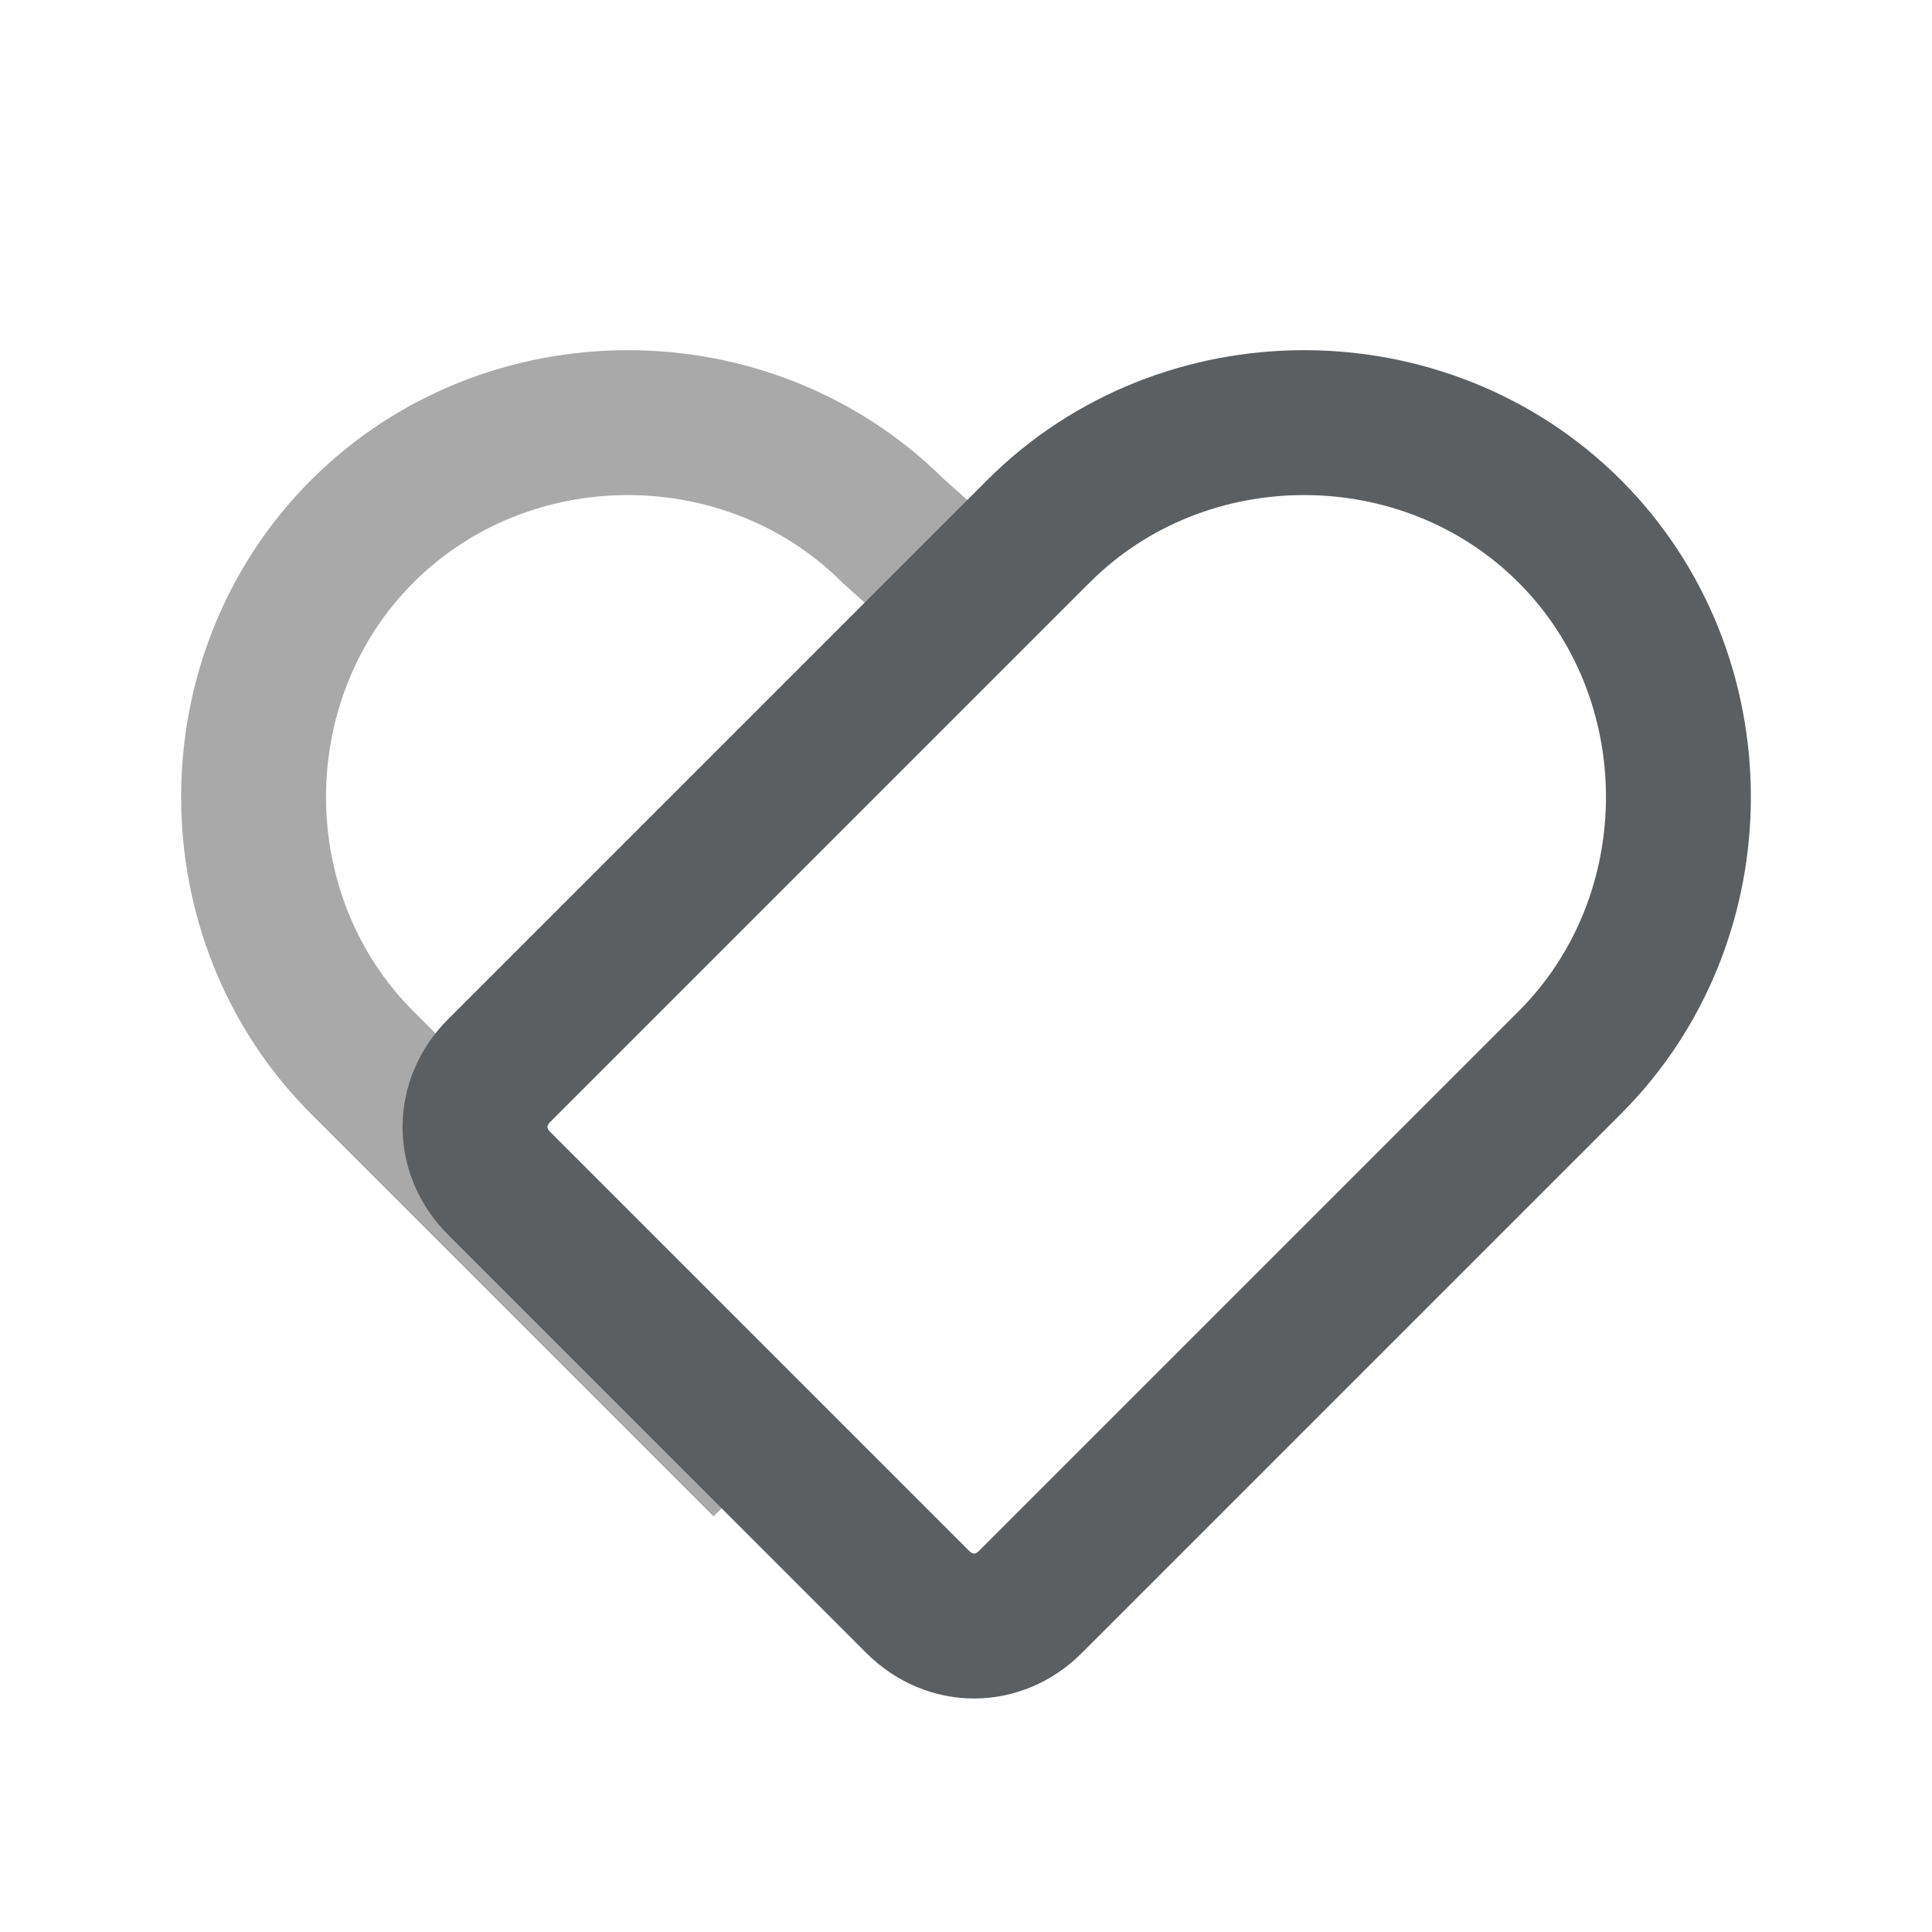 <svg fill="none" viewBox="0 0 20 20" xmlns="http://www.w3.org/2000/svg"><g stroke-miterlimit="10" stroke-width="1.5"><path d="m7.917 15.167-4.167-4.167c-1.5-1.5-1.5-4 0-5.5s4-1.5 5.5 0l.75.667" stroke="#a9a9a9"/><path d="m16.25 11c-2 2-4.5 4.5-5.583 5.583-.333.333-.833.333-1.167 0l-4.333-4.333c-.333-.333-.333-.833 0-1.167l5.583-5.583c1.5-1.5 4-1.5 5.5 0s1.5 4 0 5.5z" stroke="#5c5f62"/></g></svg>